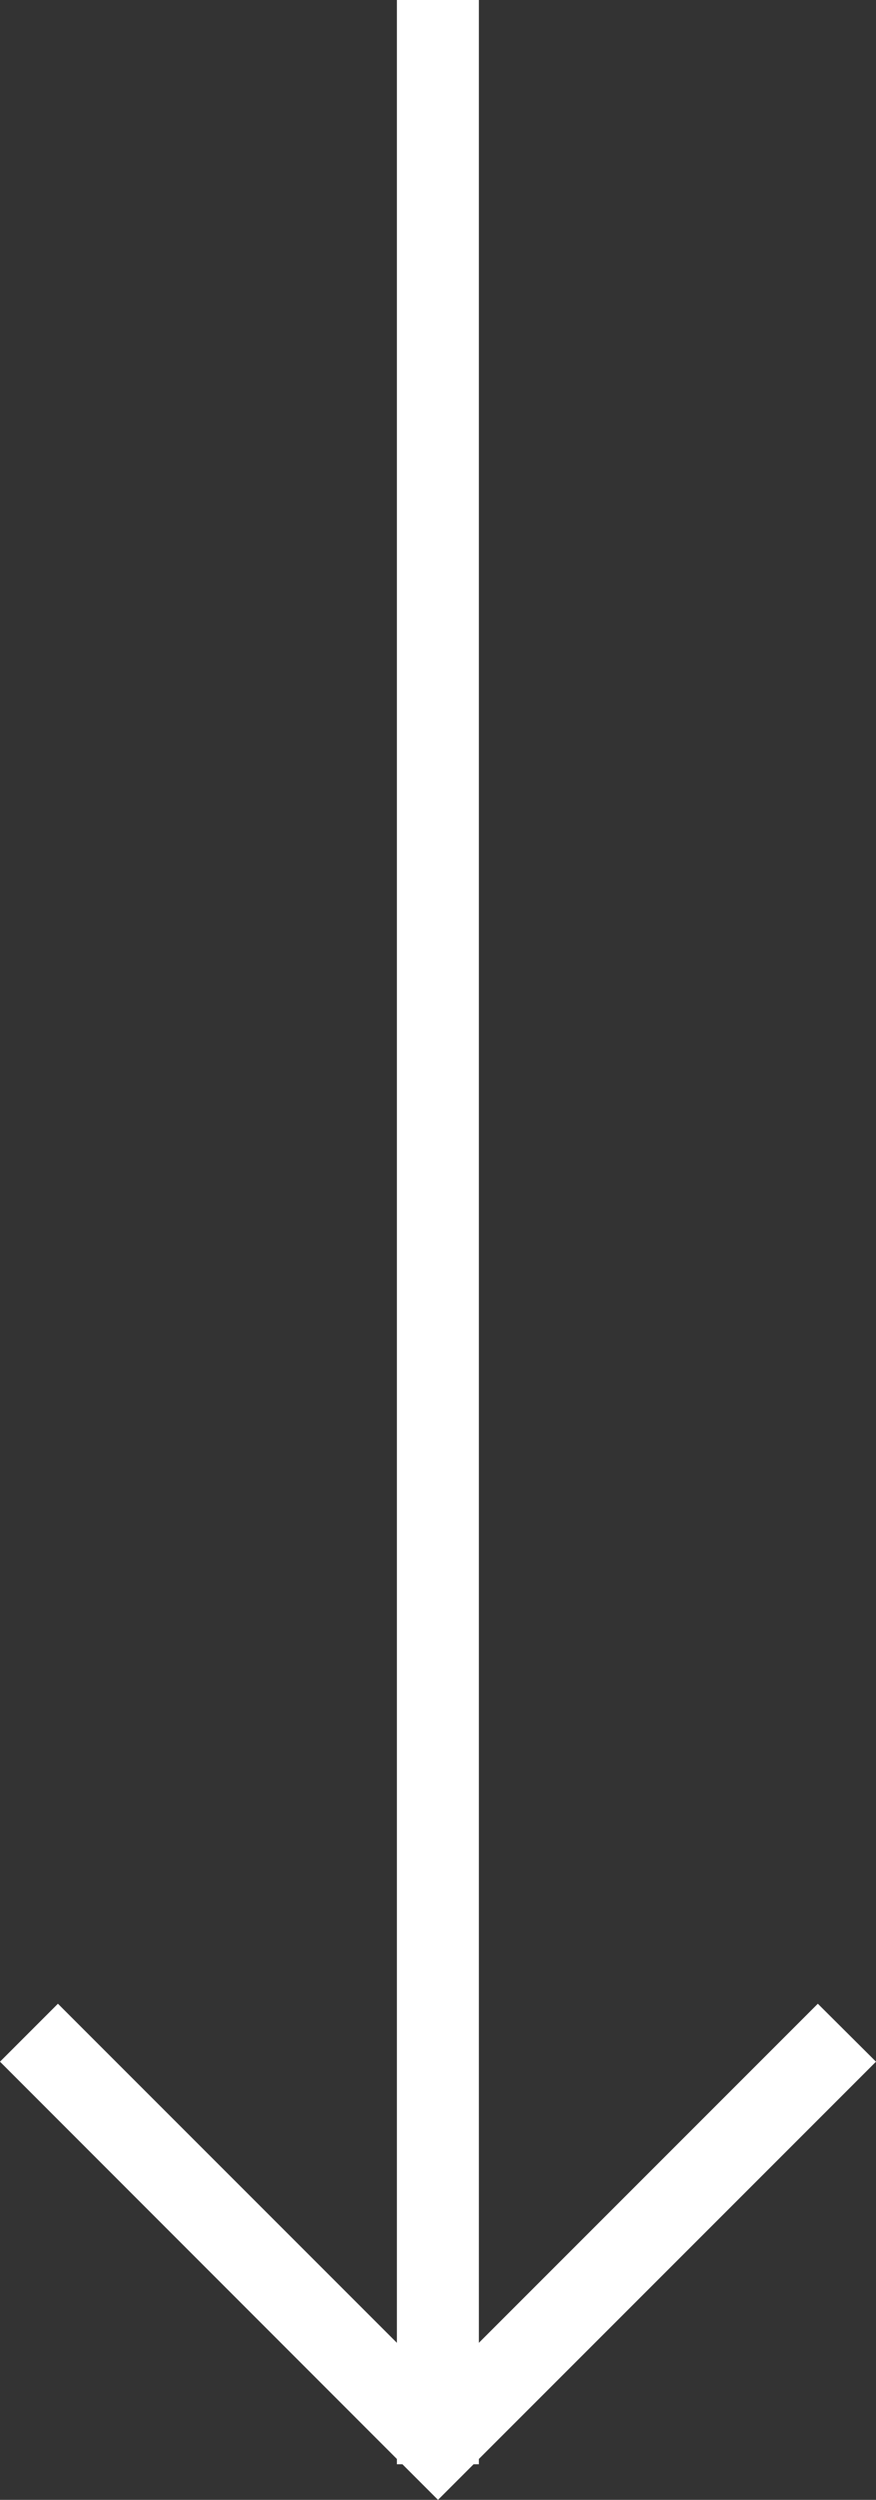 <?xml version="1.0" encoding="UTF-8"?> <svg xmlns="http://www.w3.org/2000/svg" viewBox="0 0 36.44 103.95"><rect x="0" y="0" width="36.44" height="103.95" fill="#333333" stroke="none"/> <defs> <style>.cls-1{fill:#fff;}</style> </defs> <g id="Layer_2" data-name="Layer 2"> <g id="Layer_1-2" data-name="Layer 1"> <polygon class="cls-1" points="19.92 102.25 36.44 85.73 34.02 83.32 19.92 97.42 19.92 0 16.51 0 16.51 97.42 2.41 83.32 0 85.73 16.51 102.25 16.51 102.47 16.74 102.47 18.22 103.95 19.7 102.47 19.92 102.47 19.92 102.25"></polygon> </g> </g> </svg> 